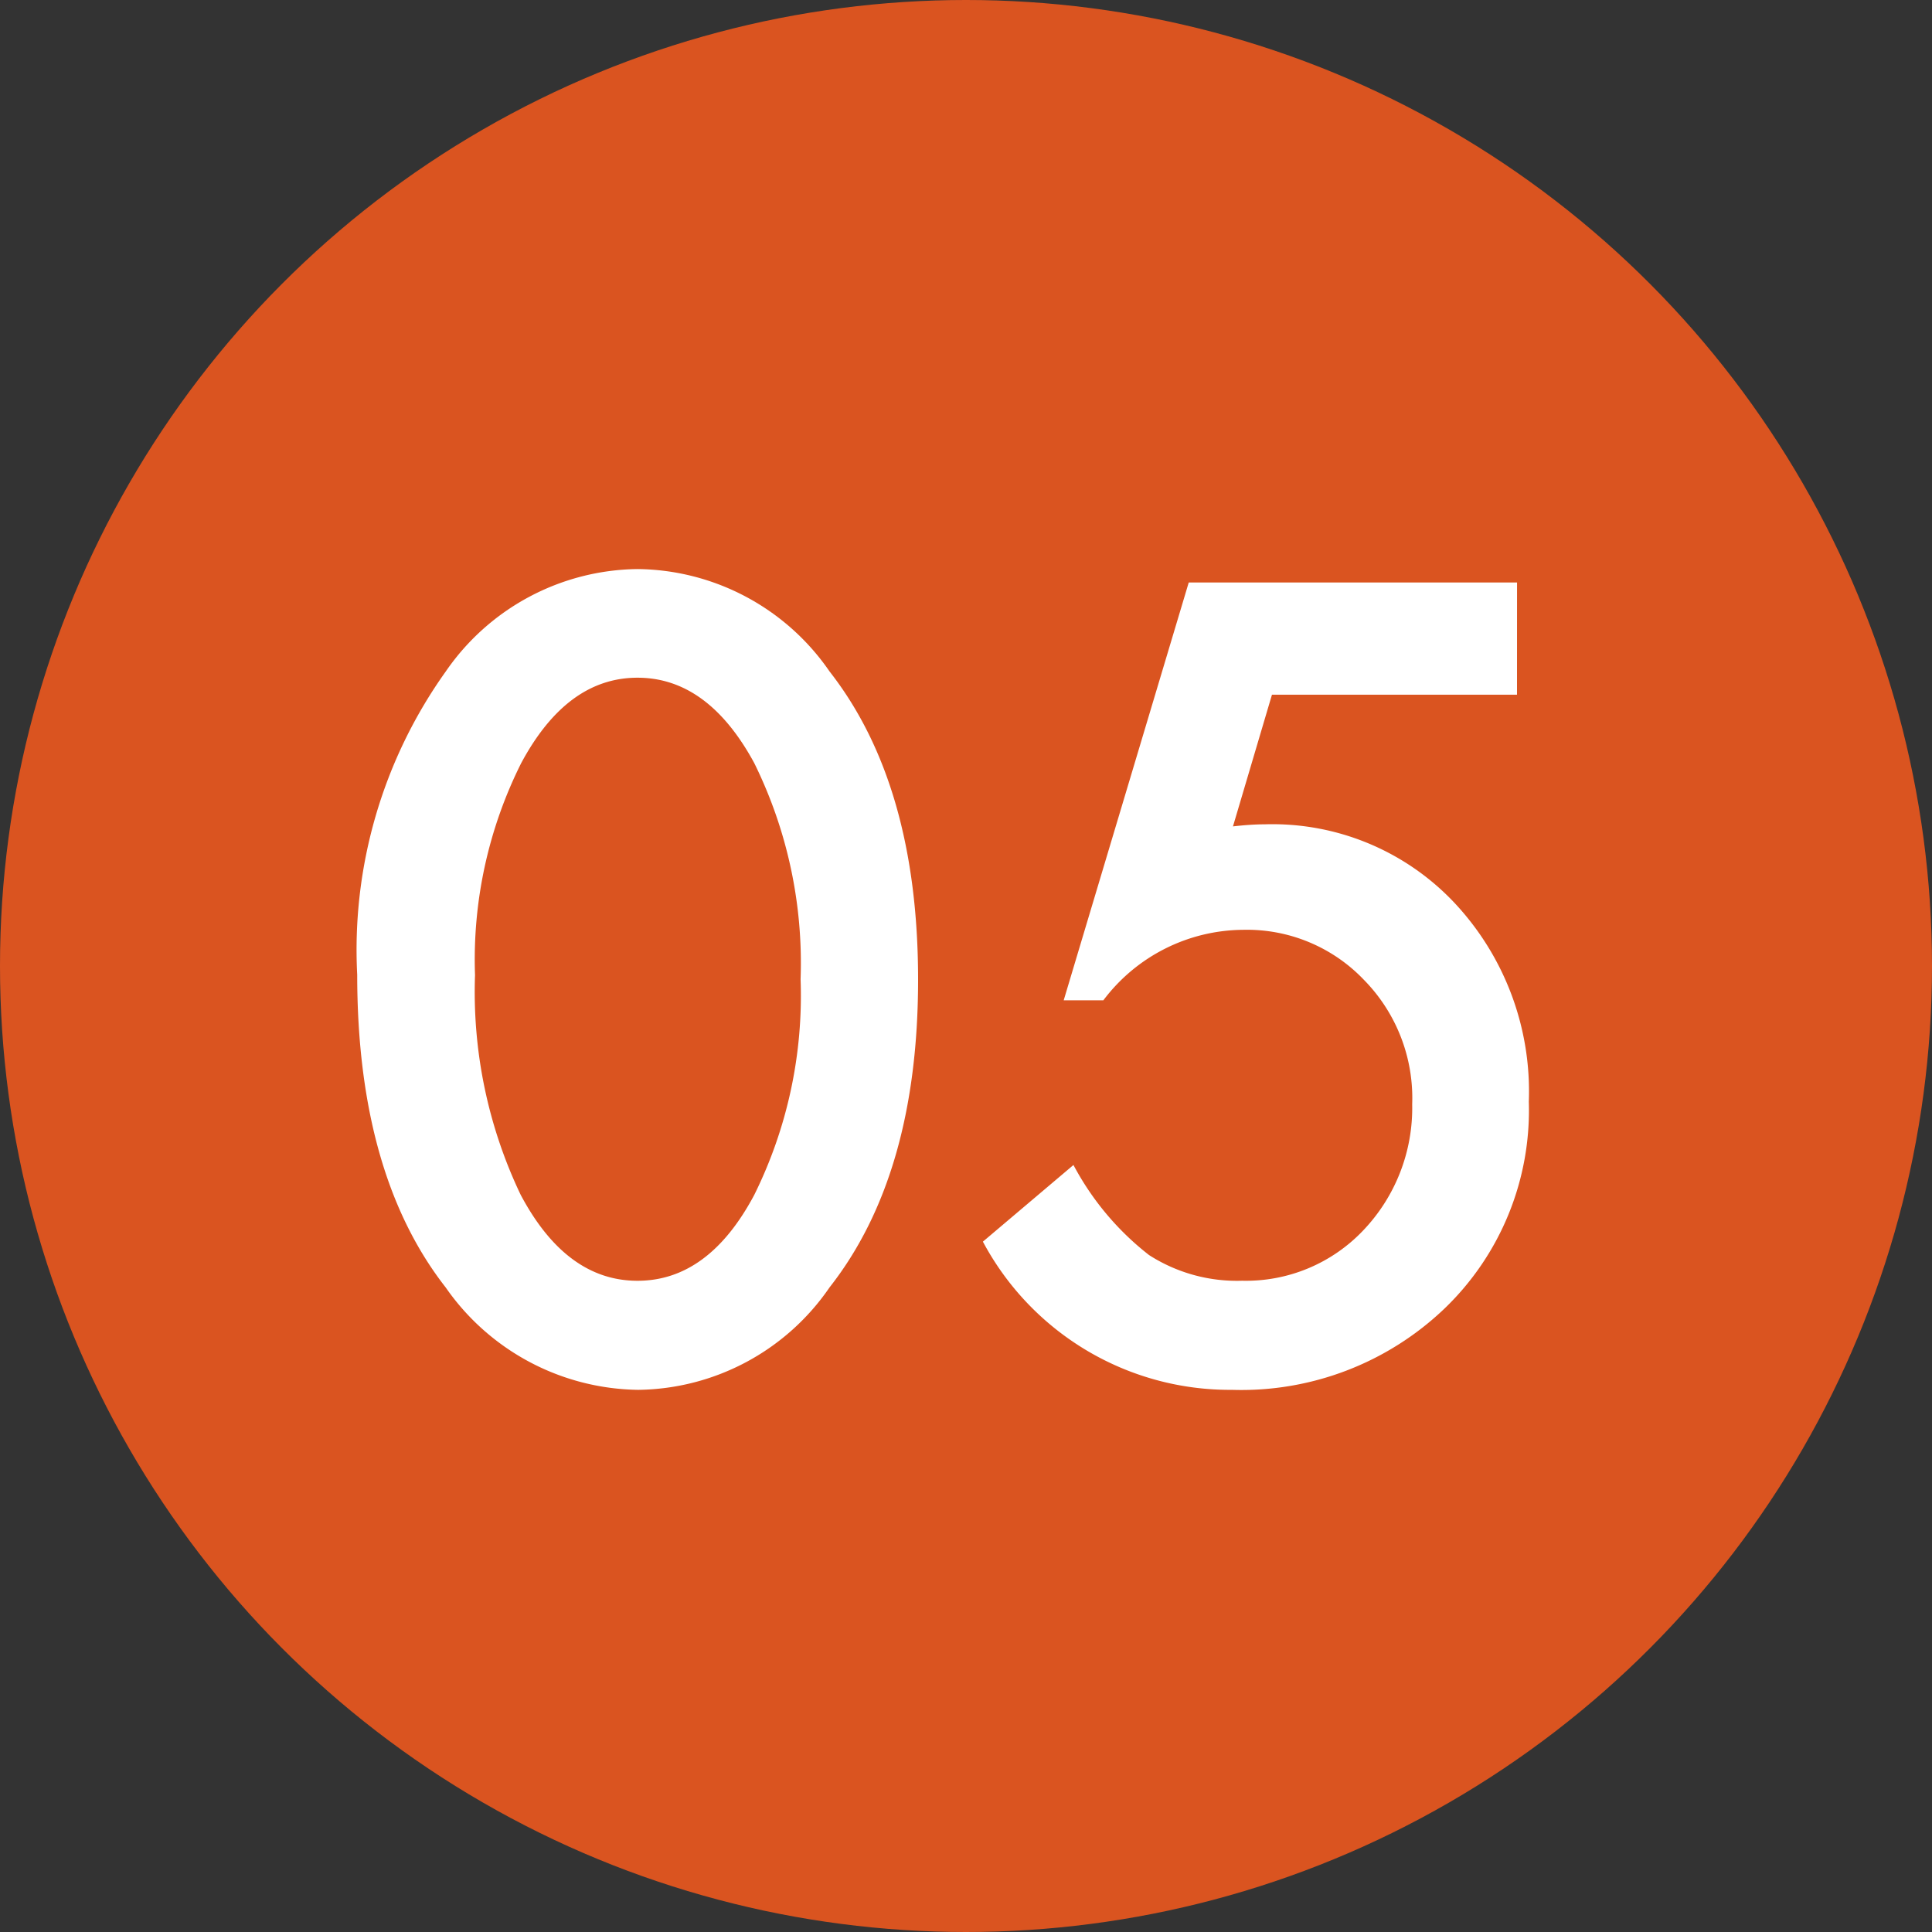 <svg xmlns="http://www.w3.org/2000/svg" width="55" height="55" viewBox="0 0 55 55"><rect x="0" y="0" width="55" height="55" fill="#333333" stroke="none"/><g transform="translate(-1378 -592)"><circle cx="27.5" cy="27.5" r="27.5" transform="translate(1378 592)" fill="#da5420"/><path d="M-17.241-11.455a13.634,13.634,0,0,1,2.52-8.628A6.716,6.716,0,0,1-9.258-23a6.716,6.716,0,0,1,5.464,2.915q2.52,3.223,2.52,8.774t-2.52,8.76A6.7,6.7,0,0,1-9.243.366a6.782,6.782,0,0,1-5.479-2.915Q-17.241-5.771-17.241-11.455Zm3.354.015a13.4,13.4,0,0,0,1.3,6.255q1.3,2.446,3.325,2.446t3.325-2.446a12.78,12.78,0,0,0,1.318-6.138,12.869,12.869,0,0,0-1.318-6.152q-1.318-2.432-3.325-2.432t-3.311,2.432A12.486,12.486,0,0,0-13.887-11.44Zm29.663-7.983H8.8L7.69-15.674q.249-.029.476-.044t.417-.015a7.117,7.117,0,0,1,5.405,2.227,7.849,7.849,0,0,1,2.124,5.669,7.824,7.824,0,0,1-2.4,5.889A8.369,8.369,0,0,1,7.661.366,7.968,7.968,0,0,1,.571-3.853L3.149-6.035A7.99,7.99,0,0,0,5.3-3.472a4.626,4.626,0,0,0,2.651.732A4.6,4.6,0,0,0,11.4-4.175a5.047,5.047,0,0,0,1.392-3.589,4.8,4.8,0,0,0-1.377-3.545,4.6,4.6,0,0,0-3.442-1.421A5.02,5.02,0,0,0,4-10.723H2.871l3.56-11.895h9.346Z" transform="translate(1405.41 631.2)" fill="#fff"/></g></svg>